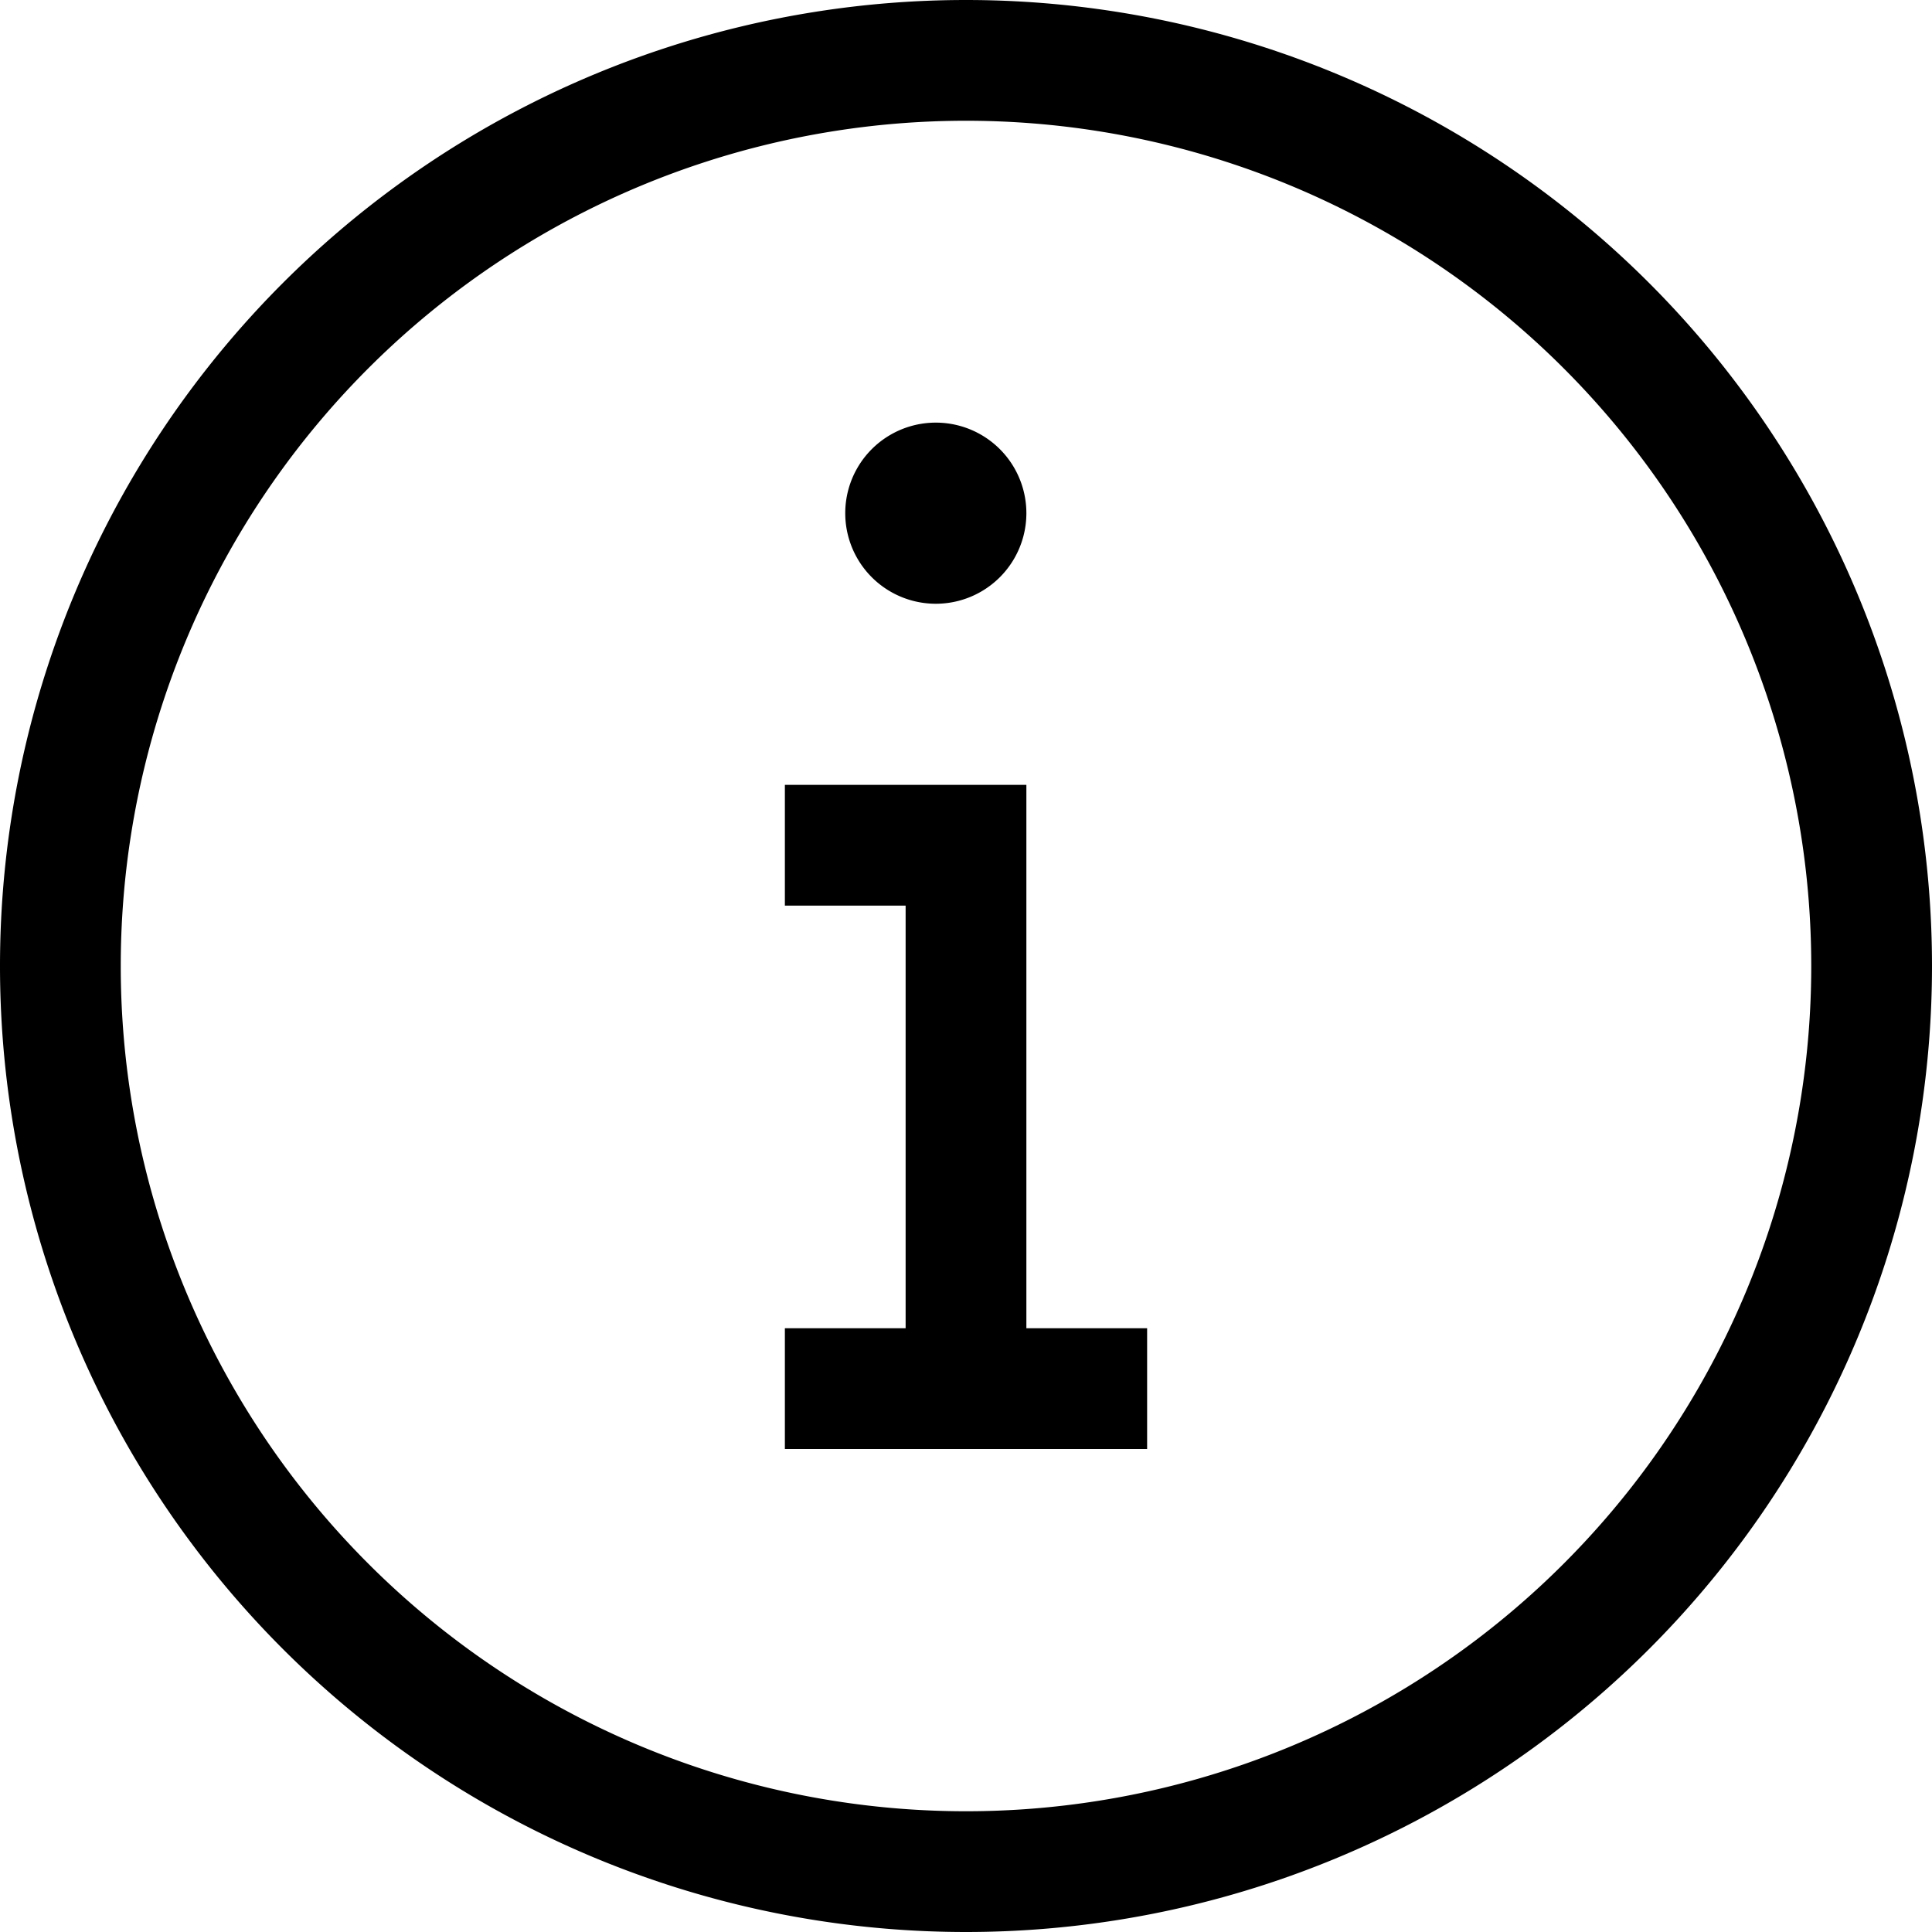 <svg xmlns="http://www.w3.org/2000/svg" width="16" height="16" viewBox="0 0 16 16">
  <path d="M8 0a8 8 0 1 1 0 16A8 8 0 0 1 8 0Zm0 1a7 7 0 1 0 0 14A7 7 0 0 0 8 1Zm.5 5.5V11h1v1h-3v-1h1V7.5h-1v-1h2Zm-.75-3a.75.75 0 1 1 0 1.5.75.75 0 0 1 0-1.5Z"/>
</svg>
